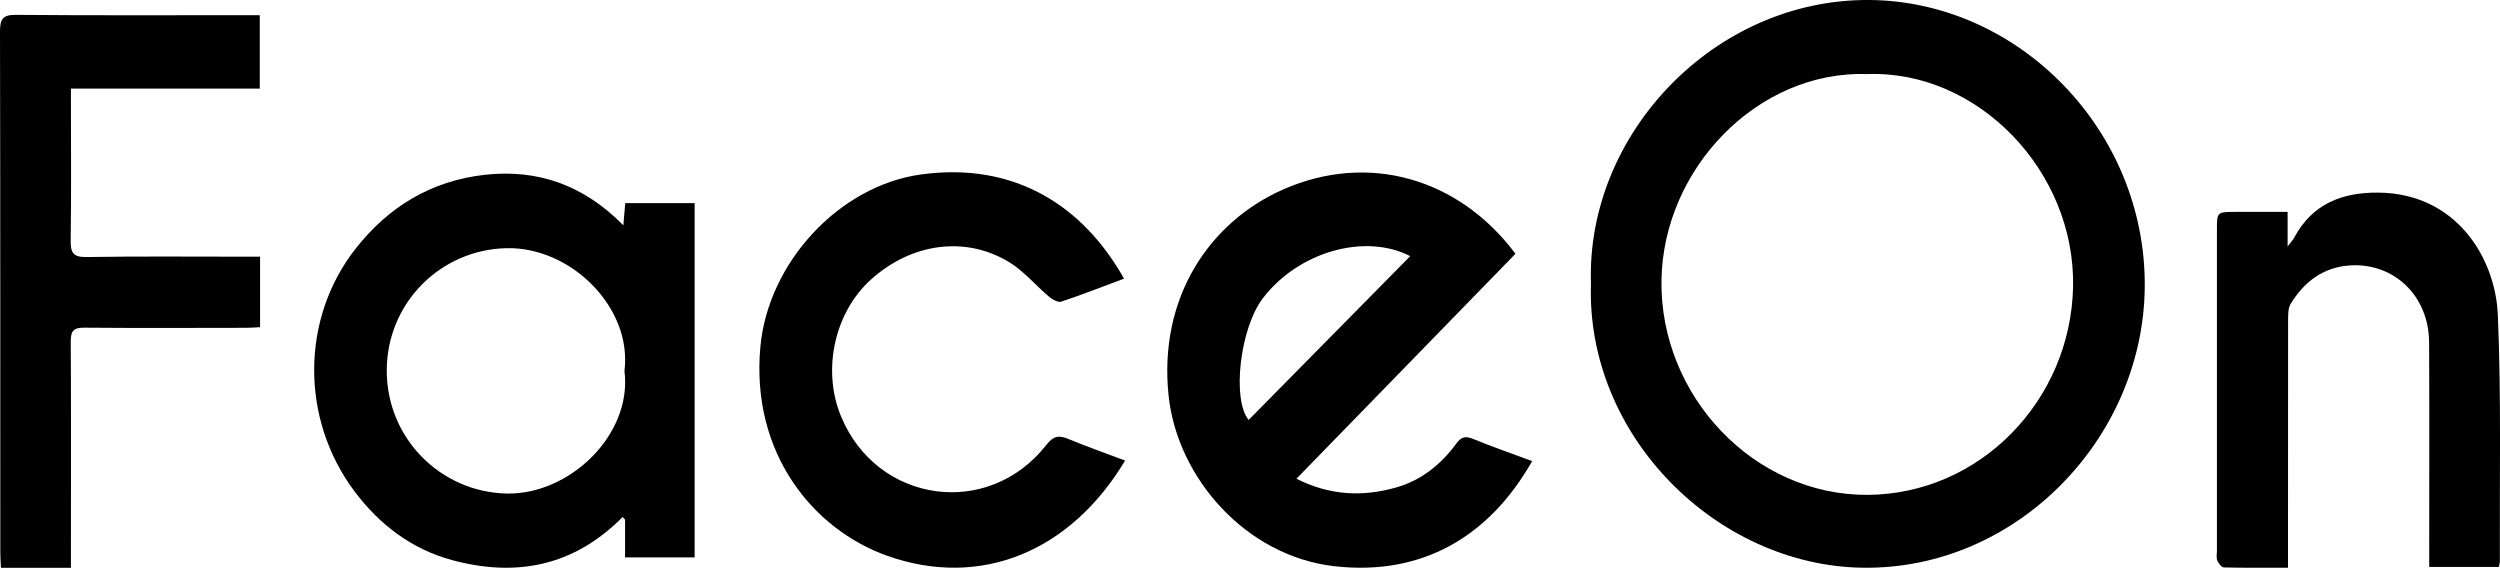 <svg width="70" height="16" viewBox="0 0 70 16" fill="none" xmlns="http://www.w3.org/2000/svg">
<g clip-path="url(#clip0_5296_254)">
<path d="M52.35 0C48.007 -0.037 44.407 3.756 44.547 7.935C44.4 12.2 48.063 15.833 52.147 15.896C56.448 15.963 60.016 12.285 60.053 8.034C60.09 3.653 56.524 0.035 52.35 0ZM52.3 13.856C49.105 13.877 46.474 11.078 46.521 7.848C46.568 4.725 49.213 1.967 52.289 2.074C55.388 1.964 58.115 4.803 58.046 8.037C57.976 11.217 55.441 13.834 52.3 13.856Z" fill="black"/>
<path d="M41.241 12.287C41.026 12.2 40.91 12.236 40.771 12.427C40.334 13.021 39.776 13.462 39.066 13.657C38.15 13.909 37.252 13.881 36.3 13.405C38.385 11.263 40.412 9.182 42.433 7.106C40.85 4.988 38.318 4.257 35.937 5.301C33.862 6.213 32.431 8.337 32.721 11.081C32.965 13.384 34.889 15.573 37.362 15.854C39.796 16.131 41.689 15.045 42.9 12.911C42.343 12.704 41.786 12.51 41.241 12.287ZM35.364 8.346C36.347 7.058 38.212 6.515 39.486 7.172C37.965 8.713 36.463 10.237 34.962 11.758C34.495 11.2 34.711 9.198 35.364 8.346Z" fill="black"/>
<path d="M7.282 7.186V9.161C7.137 9.168 7.001 9.179 6.865 9.179C5.364 9.181 3.863 9.188 2.363 9.175C2.07 9.172 1.979 9.257 1.981 9.561C1.993 11.521 1.986 13.48 1.986 15.44V15.898H0.027C0.02 15.756 0.009 15.615 0.009 15.473C0.007 10.611 0.011 5.748 0 0.885C0 0.525 0.082 0.413 0.45 0.416C2.59 0.435 4.729 0.425 6.869 0.425H7.274V2.481H1.986V2.915C1.986 4.184 1.999 5.454 1.979 6.725C1.973 7.08 2.05 7.204 2.427 7.197C3.891 7.173 5.357 7.187 6.824 7.187L7.282 7.186Z" fill="black"/>
<path d="M17.454 6.309C16.34 5.178 15.049 4.728 13.568 4.895C12.082 5.063 10.884 5.781 9.956 6.964C8.426 8.912 8.405 11.727 9.927 13.759C10.626 14.69 11.527 15.376 12.652 15.681C14.438 16.166 16.061 15.864 17.434 14.476C17.457 14.502 17.479 14.527 17.502 14.551V15.608H19.45V5.688H17.507C17.492 5.876 17.477 6.039 17.454 6.309ZM14.188 13.819C12.334 13.779 10.829 12.272 10.829 10.378C10.828 8.488 12.334 6.983 14.192 6.949C15.992 6.913 17.707 8.618 17.485 10.384C17.711 12.176 15.941 13.857 14.188 13.819Z" fill="black"/>
<path d="M31.503 12.896C29.972 15.452 27.453 16.488 24.844 15.563C22.784 14.832 21.017 12.705 21.29 9.715C21.503 7.362 23.489 5.196 25.8 4.883C28.436 4.526 30.341 5.787 31.473 7.802C30.886 8.021 30.305 8.25 29.713 8.446C29.622 8.476 29.466 8.384 29.372 8.307C28.993 7.986 28.663 7.584 28.246 7.334C27.012 6.591 25.504 6.813 24.377 7.836C23.361 8.761 23.013 10.367 23.549 11.659C24.559 14.097 27.673 14.535 29.299 12.456C29.497 12.2 29.652 12.181 29.919 12.293C30.428 12.505 30.951 12.687 31.503 12.896Z" fill="black"/>
<path d="M69.996 15.72C69.996 15.766 69.979 15.813 69.967 15.874H68.018V15.392C68.018 13.456 68.025 11.52 68.015 9.583C68.008 8.294 67.043 7.357 65.806 7.431C65.063 7.477 64.522 7.88 64.137 8.51C64.07 8.62 64.069 8.786 64.067 8.926C64.064 11.093 64.064 13.259 64.064 15.426V15.896C63.441 15.896 62.852 15.902 62.266 15.888C62.202 15.886 62.114 15.771 62.084 15.693C62.052 15.608 62.074 15.502 62.074 15.404V6.436C62.075 5.935 62.075 5.935 62.579 5.933H64.053V6.899C64.154 6.766 64.207 6.714 64.239 6.652C64.749 5.7 65.586 5.387 66.584 5.393C68.764 5.407 69.872 7.208 69.94 8.824C70.037 11.12 69.986 13.422 69.996 15.72Z" fill="black"/>
</g>
<defs>
<clipPath id="clip0_5296_254">
<rect width="70" height="16" fill="white"/>
</clipPath>
</defs>
</svg>
